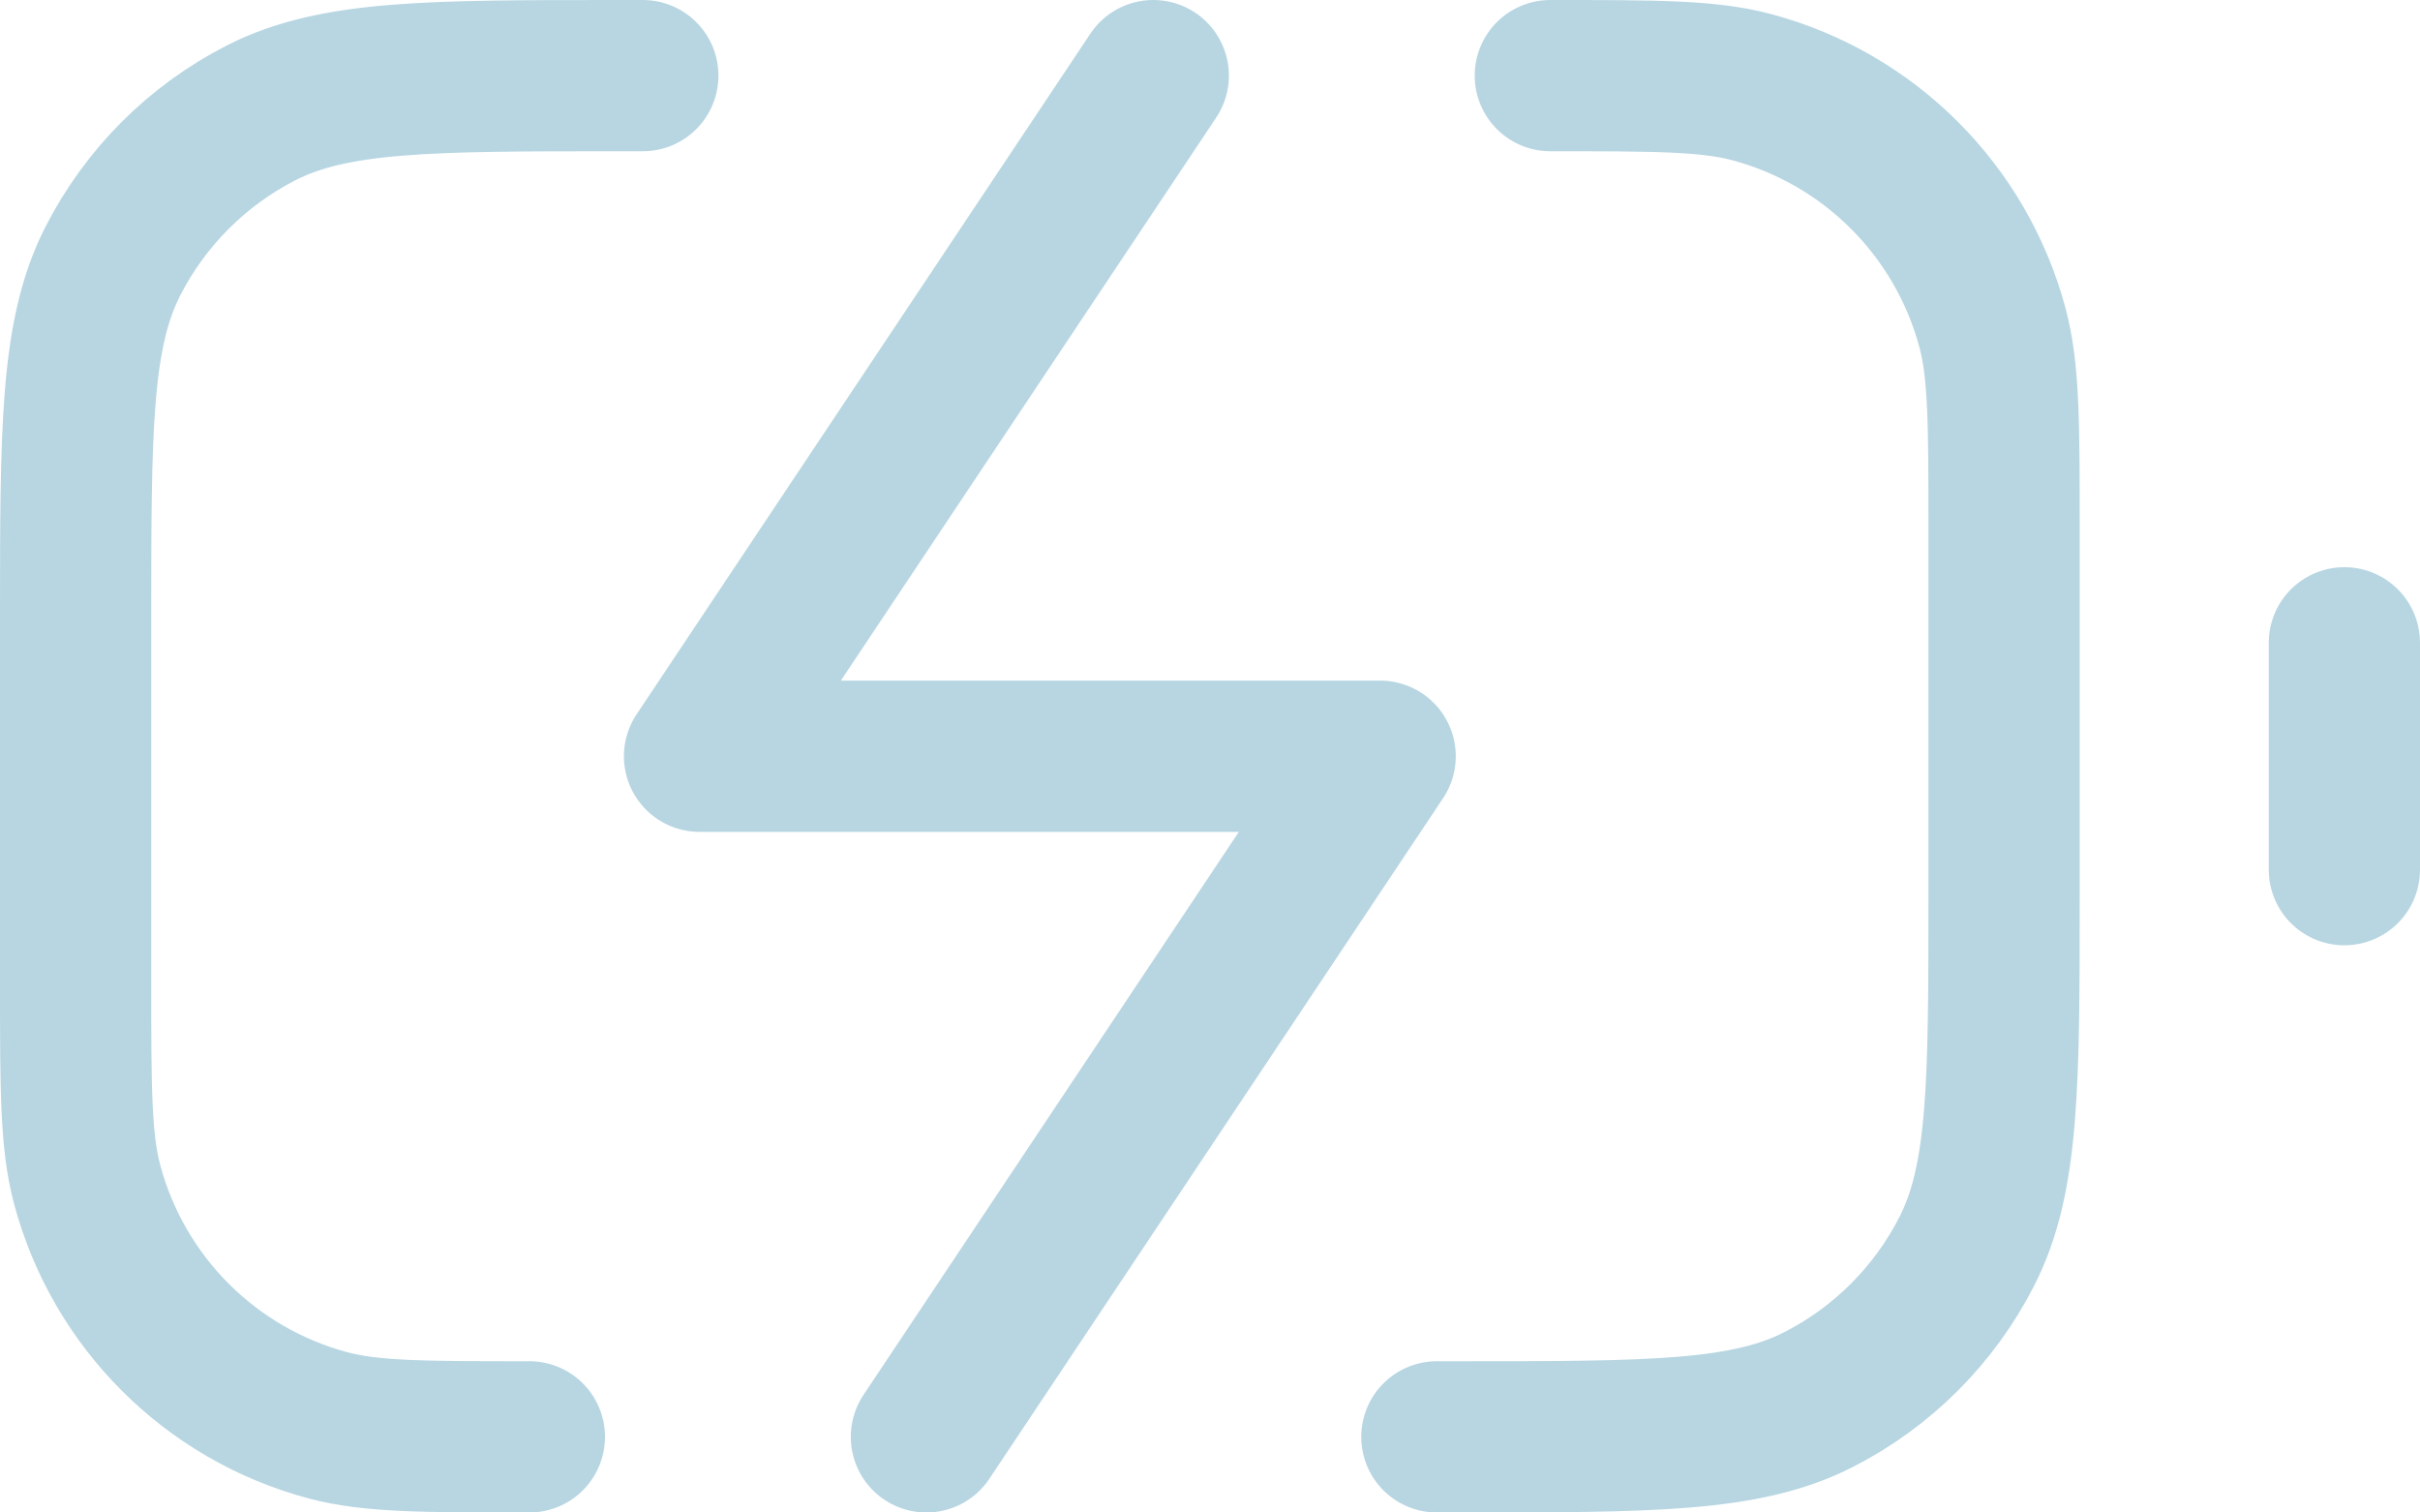 <svg width="32" height="20" viewBox="0 0 32 20" fill="none" xmlns="http://www.w3.org/2000/svg">
<path d="M12.25 19L18.25 10H9.25L15.25 1M31 11.5V8.5M19 19H19.3C21.82 19 23.08 19 24.043 18.509C24.89 18.078 25.578 17.39 26.009 16.543C26.5 15.58 26.5 14.32 26.5 11.8V7C26.5 5.605 26.5 4.908 26.347 4.335C25.931 2.782 24.718 1.569 23.165 1.153C22.592 1 21.895 1 20.5 1M8.5 1H8.2C5.68 1 4.42 1 3.457 1.49C2.61 1.922 1.922 2.61 1.49 3.457C1 4.42 1 5.68 1 8.2V13C1 14.395 1 15.092 1.153 15.665C1.569 17.218 2.782 18.431 4.335 18.847C4.908 19 5.605 19 7 19" stroke="#B7D6E2" stroke-width="2" stroke-linecap="round" stroke-linejoin="round"/>
</svg>
